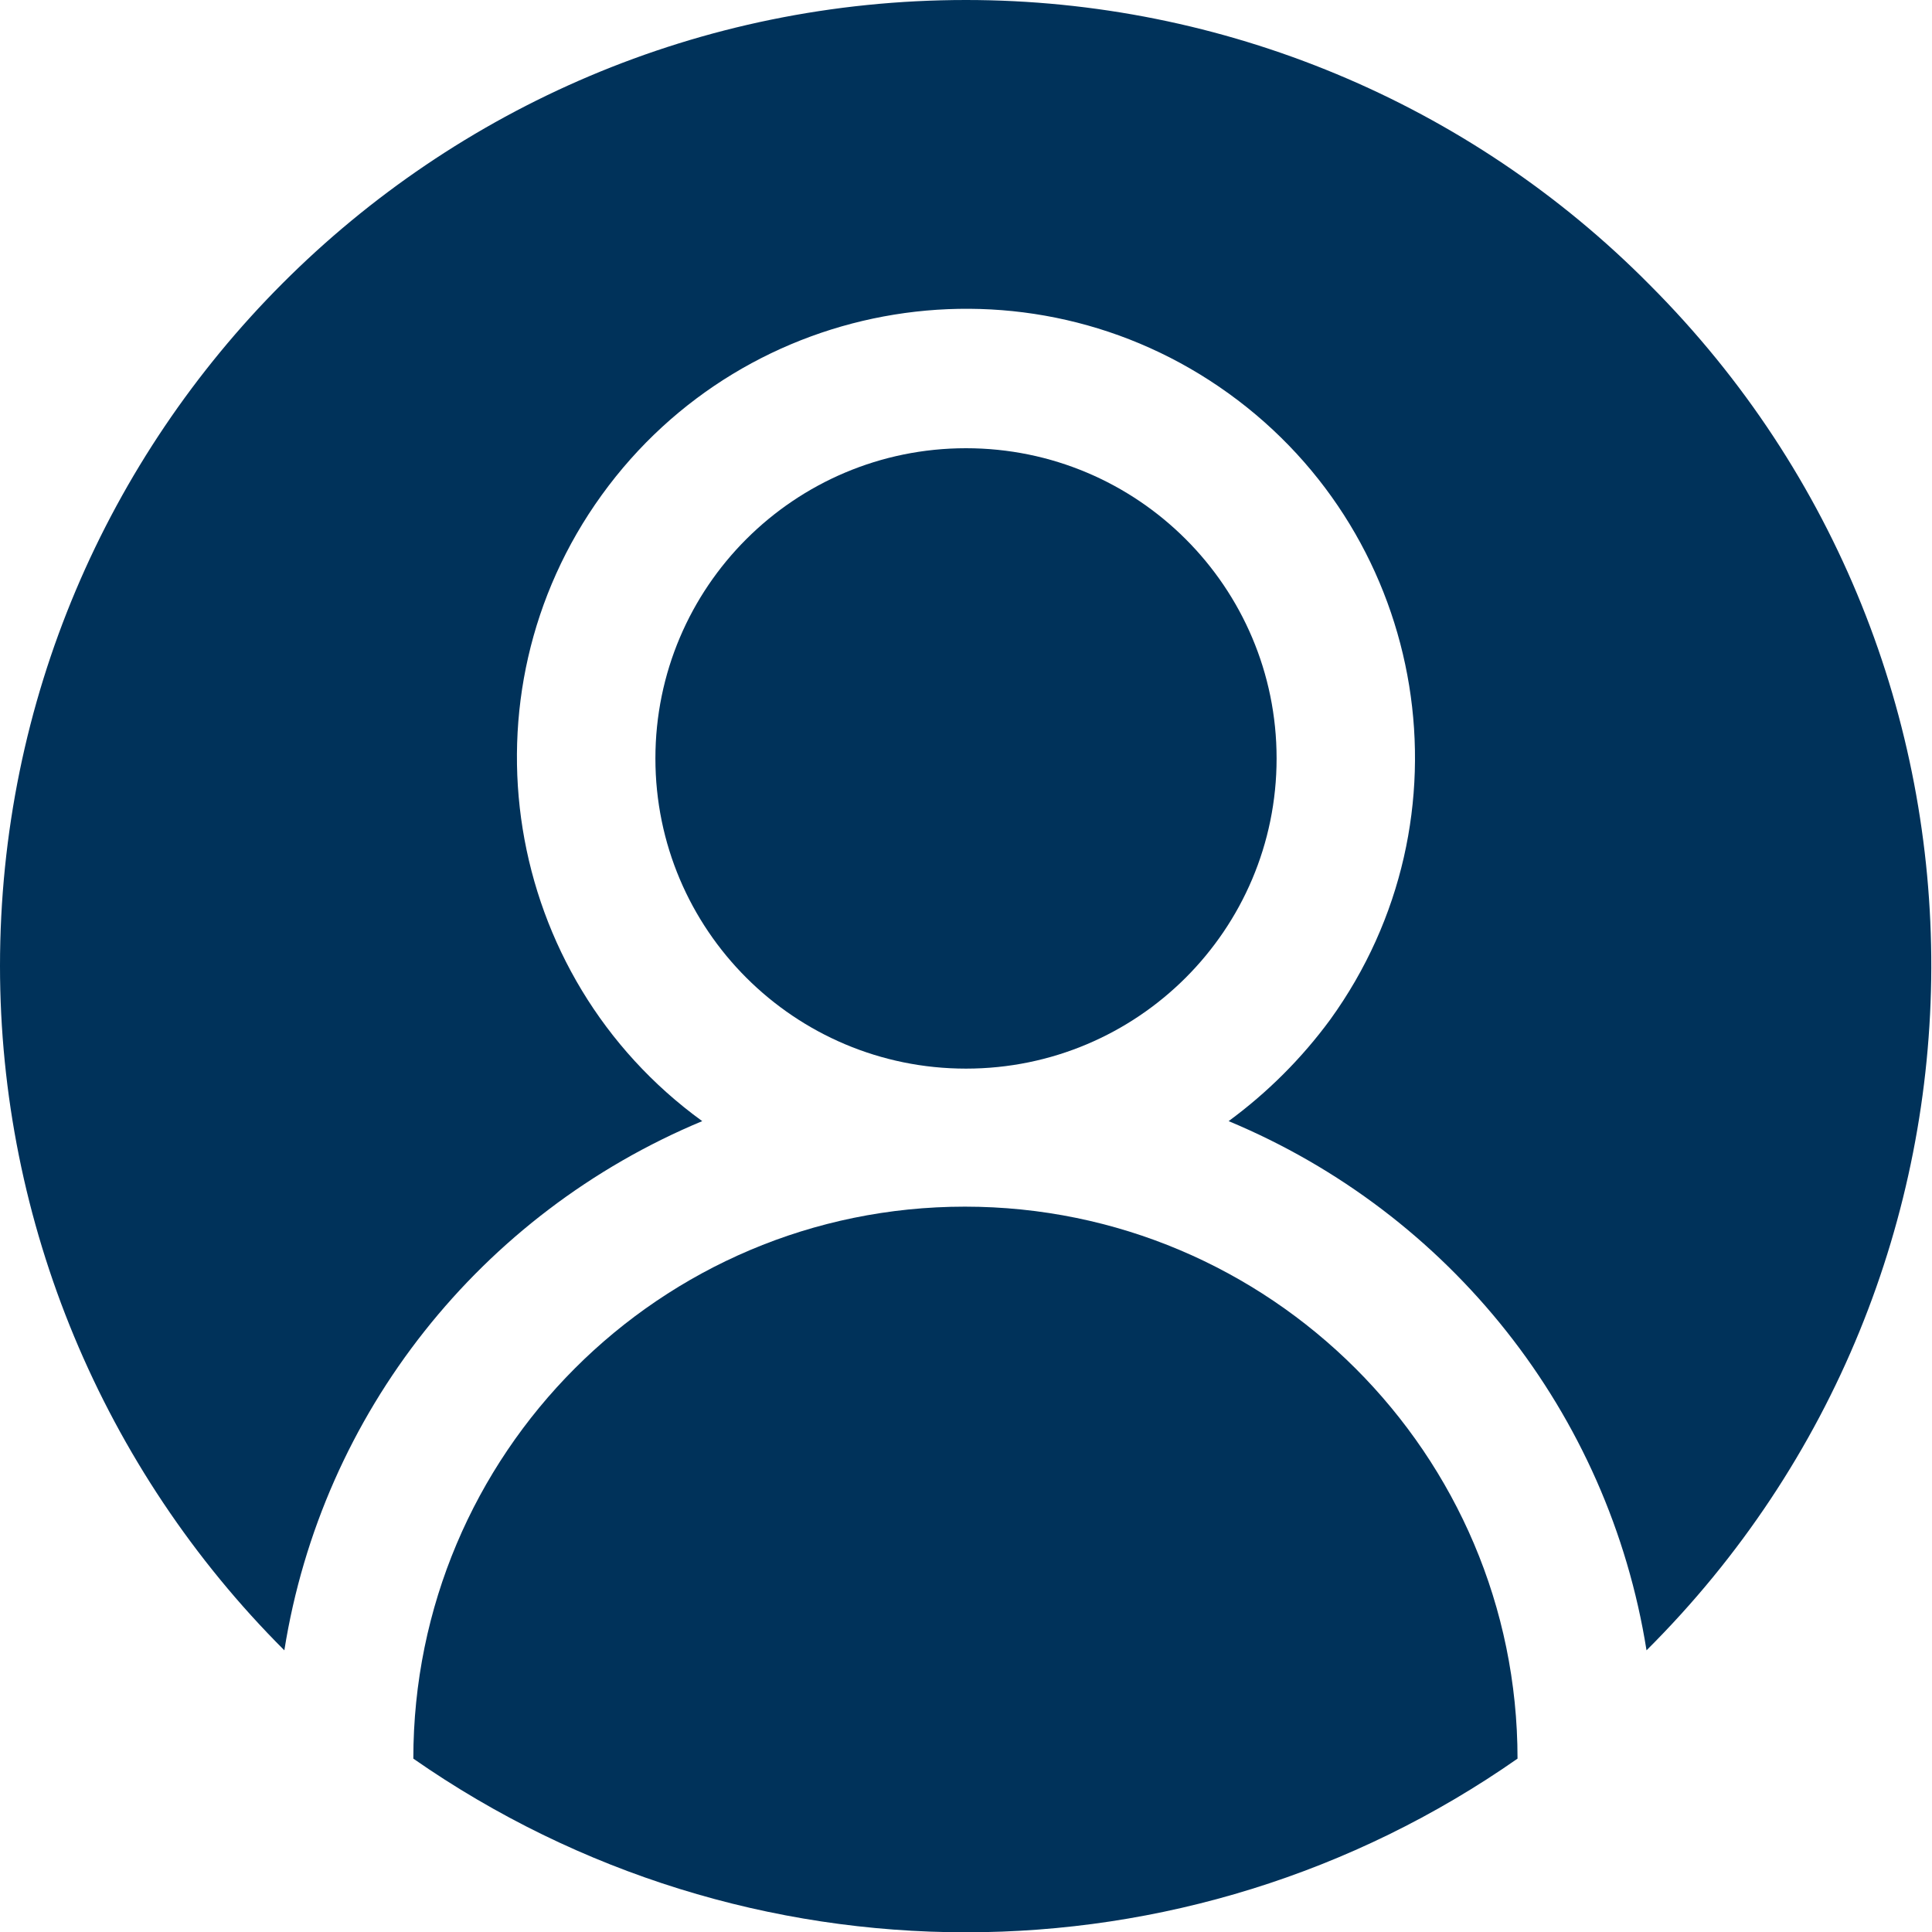 <svg width="34" height="34" viewBox="0 0 34 34" fill="none" xmlns="http://www.w3.org/2000/svg">
<path d="M7.274 30.949C13.122 35.024 20.878 35.024 26.706 30.949C26.706 25.59 22.345 21.235 16.98 21.235C11.615 21.235 7.274 25.59 7.274 30.949Z" fill="#00325A"/>
<path d="M17 18.806C20.019 18.806 22.466 16.362 22.466 13.347C22.466 10.332 20.019 7.888 17 7.888C13.981 7.888 11.534 10.332 11.534 13.347C11.534 16.362 13.981 18.806 17 18.806Z" fill="#00325A"/>
<path d="M17 0C7.596 0 0 7.627 0 17C0 21.516 1.809 25.851 5.004 29.043C5.667 24.868 8.46 21.355 12.358 19.73C8.842 17.181 8.038 12.243 10.59 8.711C13.142 5.178 18.085 4.375 21.622 6.924C25.158 9.473 25.962 14.411 23.41 17.943C22.908 18.626 22.305 19.228 21.622 19.73C25.52 21.355 28.313 24.868 28.976 29.043C35.628 22.419 35.668 11.661 29.037 5.018C25.862 1.806 21.521 0 17 0Z" fill="#00325A"/>
</svg>
